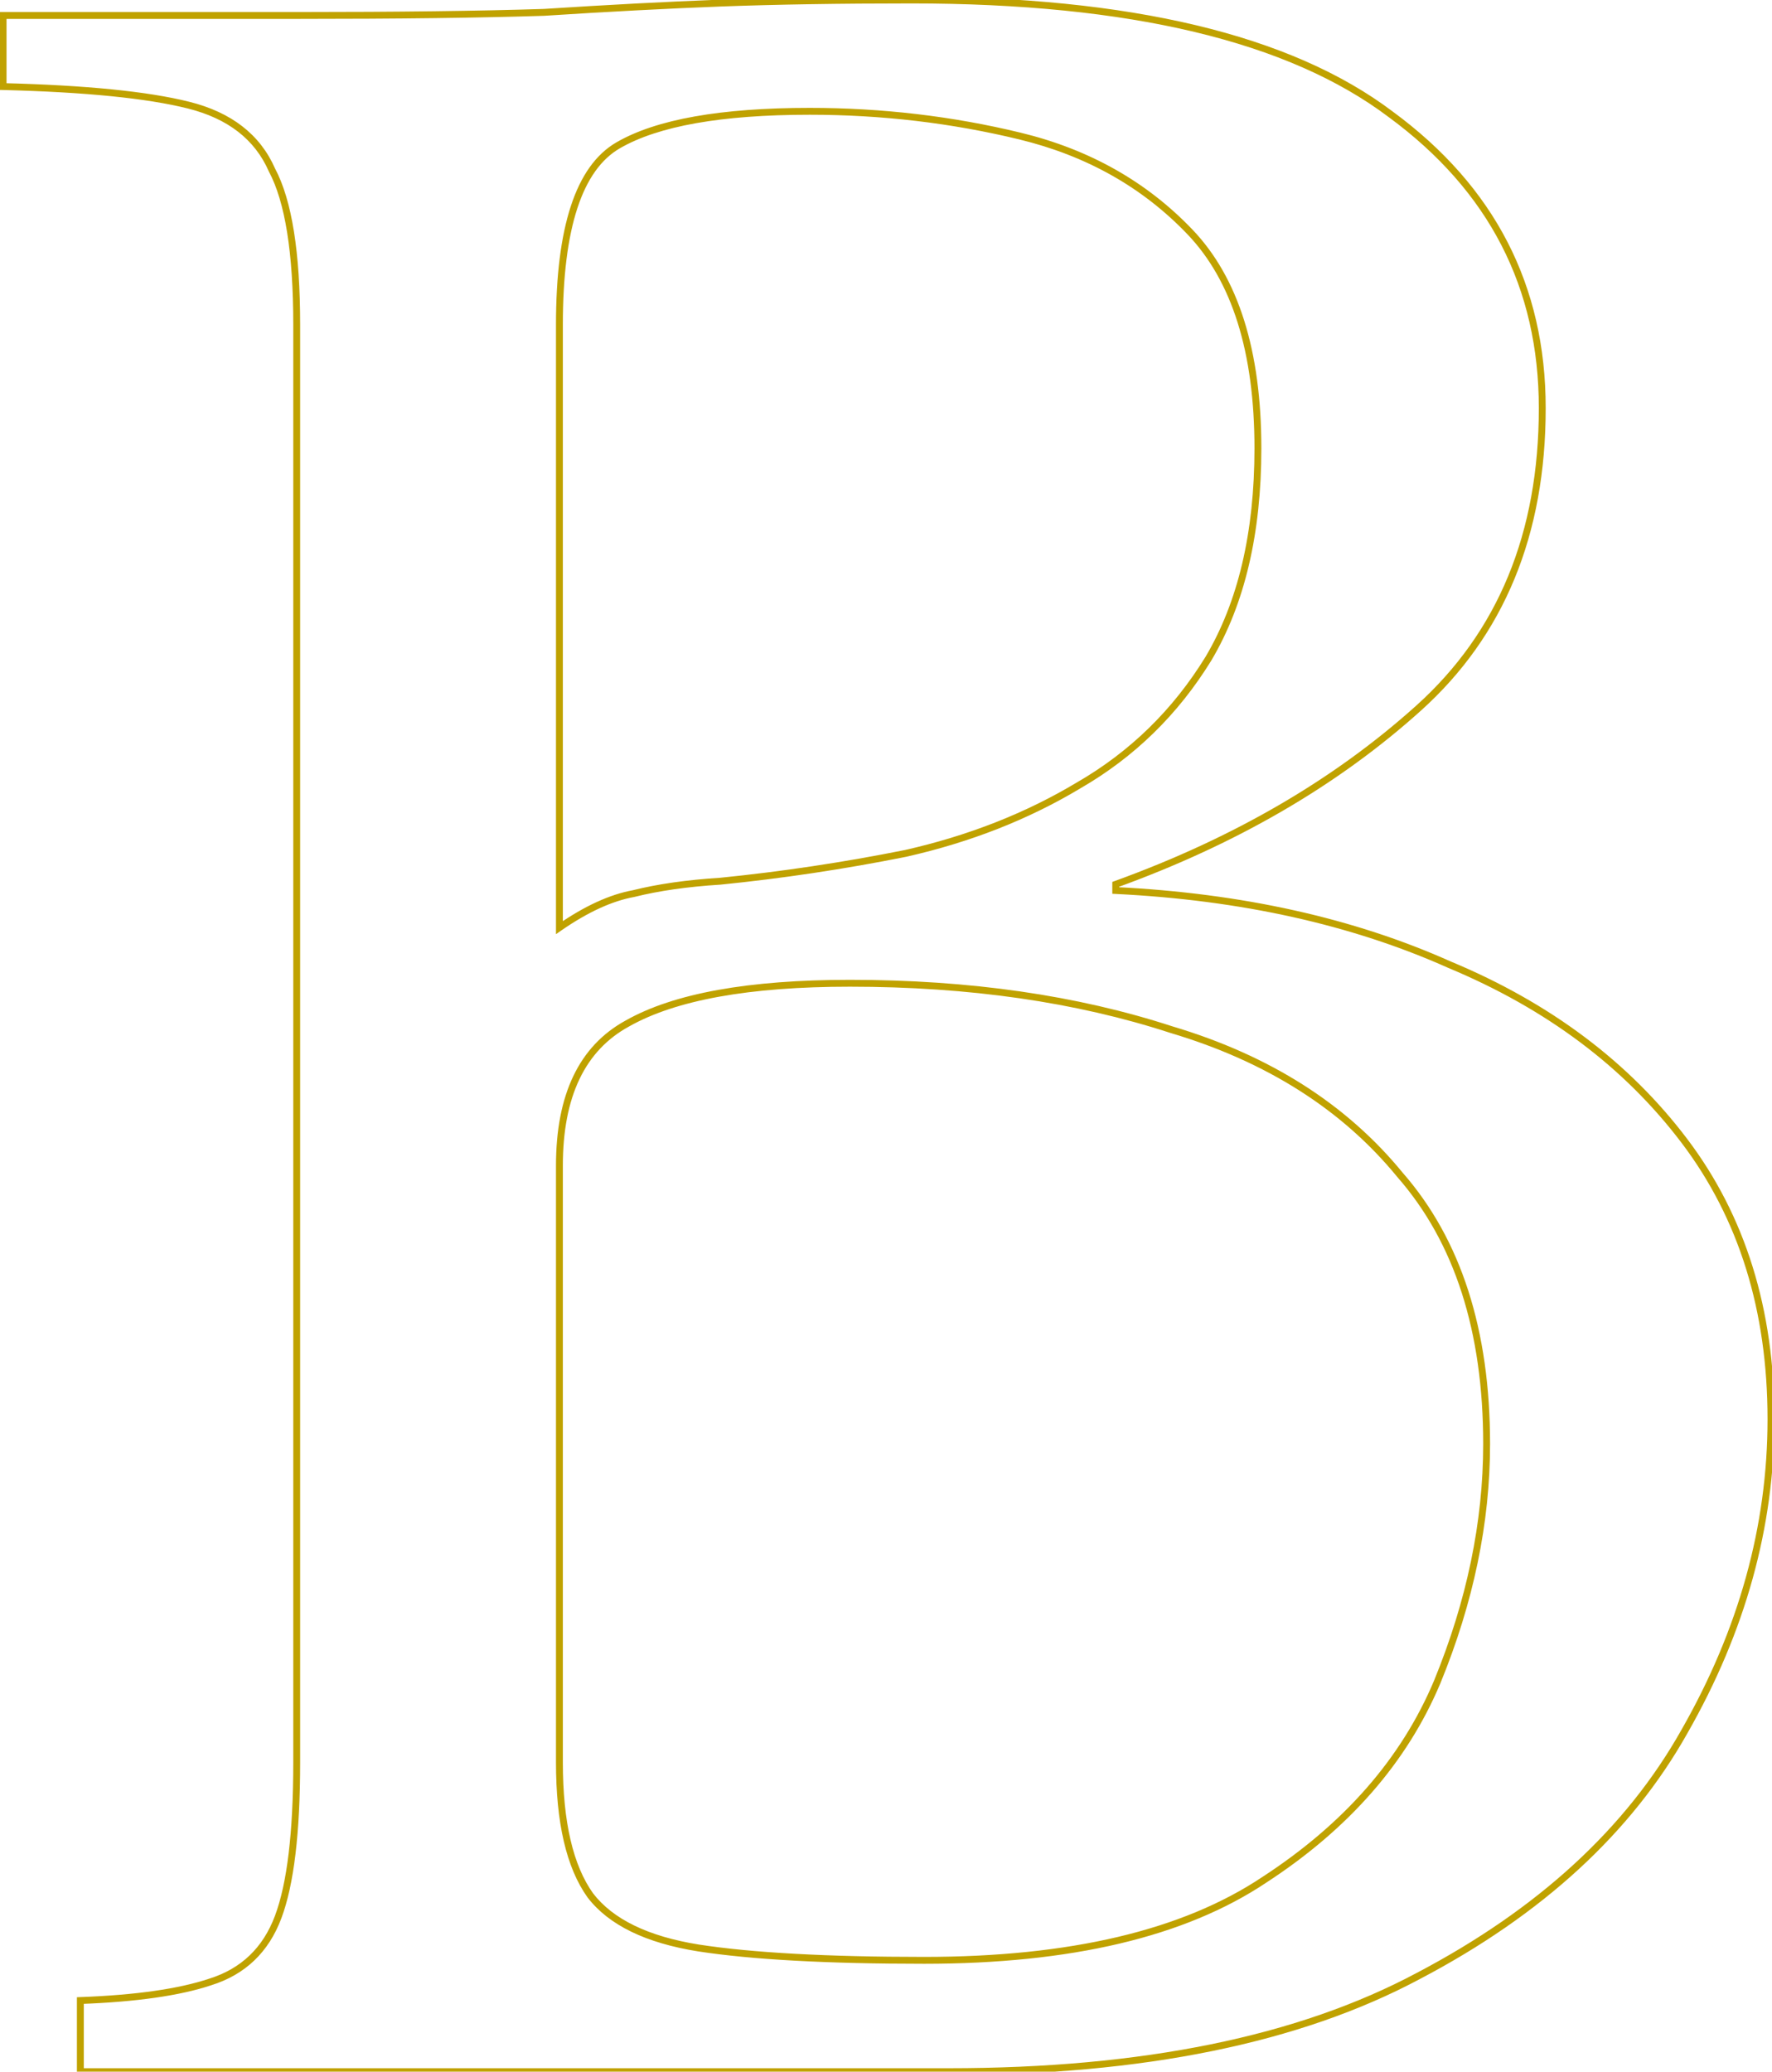 <?xml version="1.0" encoding="UTF-8"?> <svg xmlns="http://www.w3.org/2000/svg" width="516" height="603" viewBox="0 0 516 603" fill="none"> <path d="M23.4 603H22.4V604H23.4V603ZM23.4 582.3L23.363 581.301L22.4 581.336V582.3H23.4ZM61.2 576.9L60.902 575.946L60.893 575.948L60.884 575.951L61.2 576.9ZM81 558L81.936 558.351L81.936 558.351L81 558ZM79.2 49.5L78.284 49.901L78.299 49.936L78.318 49.971L79.2 49.5ZM0.9 25.2H-0.1V26.175L0.875 26.2L0.9 25.2ZM0.9 4.5V3.5H-0.1V4.5H0.9ZM158.4 3.6L158.432 4.599L158.448 4.599L158.464 4.598L158.4 3.6ZM209.7 0.9L209.663 -0.099L209.662 -0.099L209.7 0.9ZM405 33.3L404.397 34.098L404.408 34.106L405 33.3ZM413.1 206.1L413.769 206.843L413.769 206.843L413.1 206.1ZM324.9 257.4L324.56 256.46L323.9 256.699V257.4H324.9ZM324.9 259.2H323.9V260.152L324.851 260.199L324.9 259.2ZM422.1 280.8L421.692 281.713L421.704 281.718L421.715 281.723L422.1 280.8ZM490.5 332.1L491.297 331.497L491.297 331.497L490.5 332.1ZM490.5 504L489.632 503.504L489.628 503.51L490.5 504ZM413.1 575.1L412.635 574.215L412.629 574.218L413.1 575.1ZM162.9 270H161.9V271.909L163.469 270.822L162.9 270ZM184.5 260.1L184.679 261.084L184.711 261.078L184.743 261.07L184.5 260.1ZM209.7 256.5L209.762 257.498L209.781 257.497L209.8 257.495L209.7 256.5ZM263.7 248.4L263.896 249.381L263.908 249.378L263.92 249.375L263.7 248.4ZM314.1 228.6L313.6 227.734L313.593 227.738L313.586 227.742L314.1 228.6ZM351.9 191.7L352.752 192.224L352.756 192.217L352.76 192.21L351.9 191.7ZM346.5 67.5L345.777 68.191L345.777 68.191L346.5 67.5ZM297 39.6L297.236 38.628L297.236 38.628L297 39.6ZM180 42.3L180.501 43.165L180 42.3ZM368.1 547.2L367.555 546.361L367.545 546.368L368.1 547.2ZM418.5 489.6L419.422 489.988L419.425 489.98L418.5 489.6ZM407.7 342L406.926 342.633L406.937 342.646L406.947 342.658L407.7 342ZM341.1 299.7L340.79 300.651L340.802 300.655L340.815 300.658L341.1 299.7ZM182.7 297.9L183.179 298.778L183.185 298.774L183.192 298.771L182.7 297.9ZM171.9 551.7L171.086 552.281L171.097 552.296L171.107 552.31L171.9 551.7ZM203.4 567L203.242 567.987L203.248 567.988L203.4 567ZM24.4 603V582.3H22.4V603H24.4ZM23.437 583.299C39.675 582.698 52.384 580.893 61.516 577.849L60.884 575.951C52.016 578.907 39.525 580.702 23.363 581.301L23.437 583.299ZM61.498 577.854C71.399 574.76 78.231 568.233 81.936 558.351L80.064 557.649C76.57 566.967 70.201 573.04 60.902 575.946L61.498 577.854ZM81.936 558.351C85.602 548.575 87.4 533.425 87.4 513H85.4C85.4 533.375 83.598 548.225 80.064 557.649L81.936 558.351ZM87.4 513V94.5H85.4V513H87.4ZM87.4 94.5C87.4 73.475 85.006 58.261 80.082 49.029L78.318 49.971C82.994 58.739 85.4 73.525 85.4 94.5H87.4ZM80.116 49.099C75.769 39.162 67.382 32.69 55.142 29.63L54.657 31.57C66.418 34.51 74.231 40.638 78.284 49.901L80.116 49.099ZM55.142 29.63C43.033 26.602 24.943 24.801 0.925 24.2L0.875 26.2C24.857 26.799 42.767 28.598 54.657 31.57L55.142 29.63ZM1.9 25.2V4.5H-0.1V25.2H1.9ZM0.9 5.5H86.4V3.5H0.9V5.5ZM86.4 5.5C115.805 5.5 139.817 5.2 158.432 4.599L158.368 2.601C139.783 3.2 115.795 3.5 86.4 3.5V5.5ZM158.464 4.598C177.057 3.398 194.149 2.499 209.738 1.899L209.662 -0.099C194.051 0.501 176.943 1.402 158.336 2.602L158.464 4.598ZM209.737 1.899C225.922 1.3 244.509 1 265.5 1V-1C244.491 -1 225.878 -0.7 209.663 -0.099L209.737 1.899ZM265.5 1C329.024 1 375.258 12.094 404.397 34.098L405.603 32.502C375.943 10.105 329.176 -1 265.5 -1V1ZM404.408 34.106C433.561 55.524 448.1 83.73 448.1 118.8H450.1C450.1 83.07 435.239 54.276 405.592 32.494L404.408 34.106ZM448.1 118.8C448.1 155.158 436.191 183.973 412.431 205.357L413.769 206.843C438.009 185.027 450.1 155.642 450.1 118.8H448.1ZM412.431 205.357C388.54 226.859 359.256 243.897 324.56 256.46L325.24 258.34C360.144 245.703 389.66 228.541 413.769 206.843L412.431 205.357ZM323.9 257.4V259.2H325.9V257.4H323.9ZM324.851 260.199C361.35 261.994 393.624 269.172 421.692 281.713L422.508 279.887C394.176 267.228 361.65 260.006 324.949 258.201L324.851 260.199ZM421.715 281.723C450.372 293.663 473.022 310.661 489.703 332.703L491.297 331.497C474.378 309.139 451.428 291.937 422.485 279.877L421.715 281.723ZM489.703 332.703C506.353 354.706 514.7 381.485 514.7 413.1H516.7C516.7 381.115 508.247 353.894 491.297 331.497L489.703 332.703ZM514.7 413.1C514.7 444.111 506.353 474.242 489.632 503.504L491.368 504.496C508.247 474.958 516.7 444.489 516.7 413.1H514.7ZM489.628 503.51C473.541 532.109 447.9 555.685 412.635 574.215L413.565 575.985C449.1 557.315 475.059 533.491 491.372 504.49L489.628 503.51ZM412.629 574.218C378.023 592.714 332.602 602 276.3 602V604C332.798 604 378.577 594.686 413.571 575.982L412.629 574.218ZM276.3 602H23.4V604H276.3V602ZM163.469 270.822C171.197 265.472 178.264 262.25 184.679 261.084L184.321 259.116C177.536 260.35 170.203 263.728 162.331 269.178L163.469 270.822ZM184.743 261.07C191.869 259.288 200.206 258.095 209.762 257.498L209.638 255.502C199.994 256.105 191.531 257.311 184.257 259.13L184.743 261.07ZM209.8 257.495C227.832 255.692 245.865 252.987 263.896 249.381L263.504 247.419C245.535 251.013 227.568 253.708 209.6 255.505L209.8 257.495ZM263.92 249.375C282.615 245.154 299.515 238.517 314.615 229.457L313.586 227.742C298.685 236.683 281.985 243.246 263.48 247.425L263.92 249.375ZM314.6 229.466C330.346 220.382 343.066 207.963 352.752 192.224L351.048 191.176C341.534 206.637 329.054 218.818 313.6 227.734L314.6 229.466ZM352.76 192.21C362.476 175.815 367.3 155.226 367.3 130.5H365.3C365.3 154.974 360.524 175.185 351.04 191.19L352.76 192.21ZM367.3 130.5C367.3 102.164 360.67 80.867 347.223 66.809L345.777 68.191C358.73 81.733 365.3 102.436 365.3 130.5H367.3ZM347.223 66.809C333.882 52.861 317.208 43.47 297.236 38.628L296.764 40.572C316.392 45.33 332.719 54.539 345.777 68.191L347.223 66.809ZM297.236 38.628C277.356 33.809 256.877 31.4 235.8 31.4V33.4C256.723 33.4 277.044 35.791 296.764 40.572L297.236 38.628ZM235.8 31.4C209.963 31.4 191.138 34.696 179.499 41.435L180.501 43.165C191.662 36.704 210.037 33.4 235.8 33.4V31.4ZM179.499 41.435C173.516 44.899 169.121 51.146 166.225 59.989C163.329 68.828 161.9 80.345 161.9 94.5H163.9C163.9 80.455 165.321 69.172 168.125 60.611C170.929 52.054 175.084 46.301 180.501 43.165L179.499 41.435ZM161.9 94.5V270H163.9V94.5H161.9ZM269.1 571.6C311.802 571.6 345.026 563.784 368.655 548.032L367.545 546.368C344.374 561.816 311.598 569.6 269.1 569.6V571.6ZM368.645 548.038C392.786 532.347 409.732 513 419.422 489.988L417.578 489.212C408.068 511.8 391.414 530.853 367.555 546.362L368.645 548.038ZM419.425 489.98C429.069 466.472 433.9 443.244 433.9 420.3H431.9C431.9 442.956 427.131 465.928 417.575 489.22L419.425 489.98ZM433.9 420.3C433.9 387.131 425.454 360.772 408.453 341.341L406.947 342.658C423.546 361.628 431.9 387.469 431.9 420.3H433.9ZM408.474 341.367C392.129 321.39 369.748 307.19 341.386 298.742L340.815 300.658C368.853 309.01 390.871 323.01 406.926 342.633L408.474 341.367ZM341.41 298.749C313.692 289.711 282.385 285.2 247.5 285.2V287.2C282.215 287.2 313.308 291.689 340.79 300.651L341.41 298.749ZM247.5 285.2C218.052 285.2 196.238 289.099 182.208 297.029L183.192 298.771C196.762 291.101 218.148 287.2 247.5 287.2V285.2ZM182.221 297.022C168.587 304.459 161.9 318.683 161.9 339.3H163.9C163.9 319.117 170.413 305.741 183.179 298.778L182.221 297.022ZM161.9 339.3V513H163.9V339.3H161.9ZM161.9 513C161.9 530.48 164.907 543.631 171.086 552.281L172.714 551.119C166.893 542.969 163.9 530.32 163.9 513H161.9ZM171.107 552.31C177.329 560.398 188.123 565.568 203.242 567.987L203.558 566.013C188.677 563.632 178.471 558.602 172.693 551.09L171.107 552.31ZM203.248 567.988C218.923 570.4 240.882 571.6 269.1 571.6V569.6C240.918 569.6 219.077 568.4 203.552 566.012L203.248 567.988Z" fill="#C0A200"></path> </svg> 